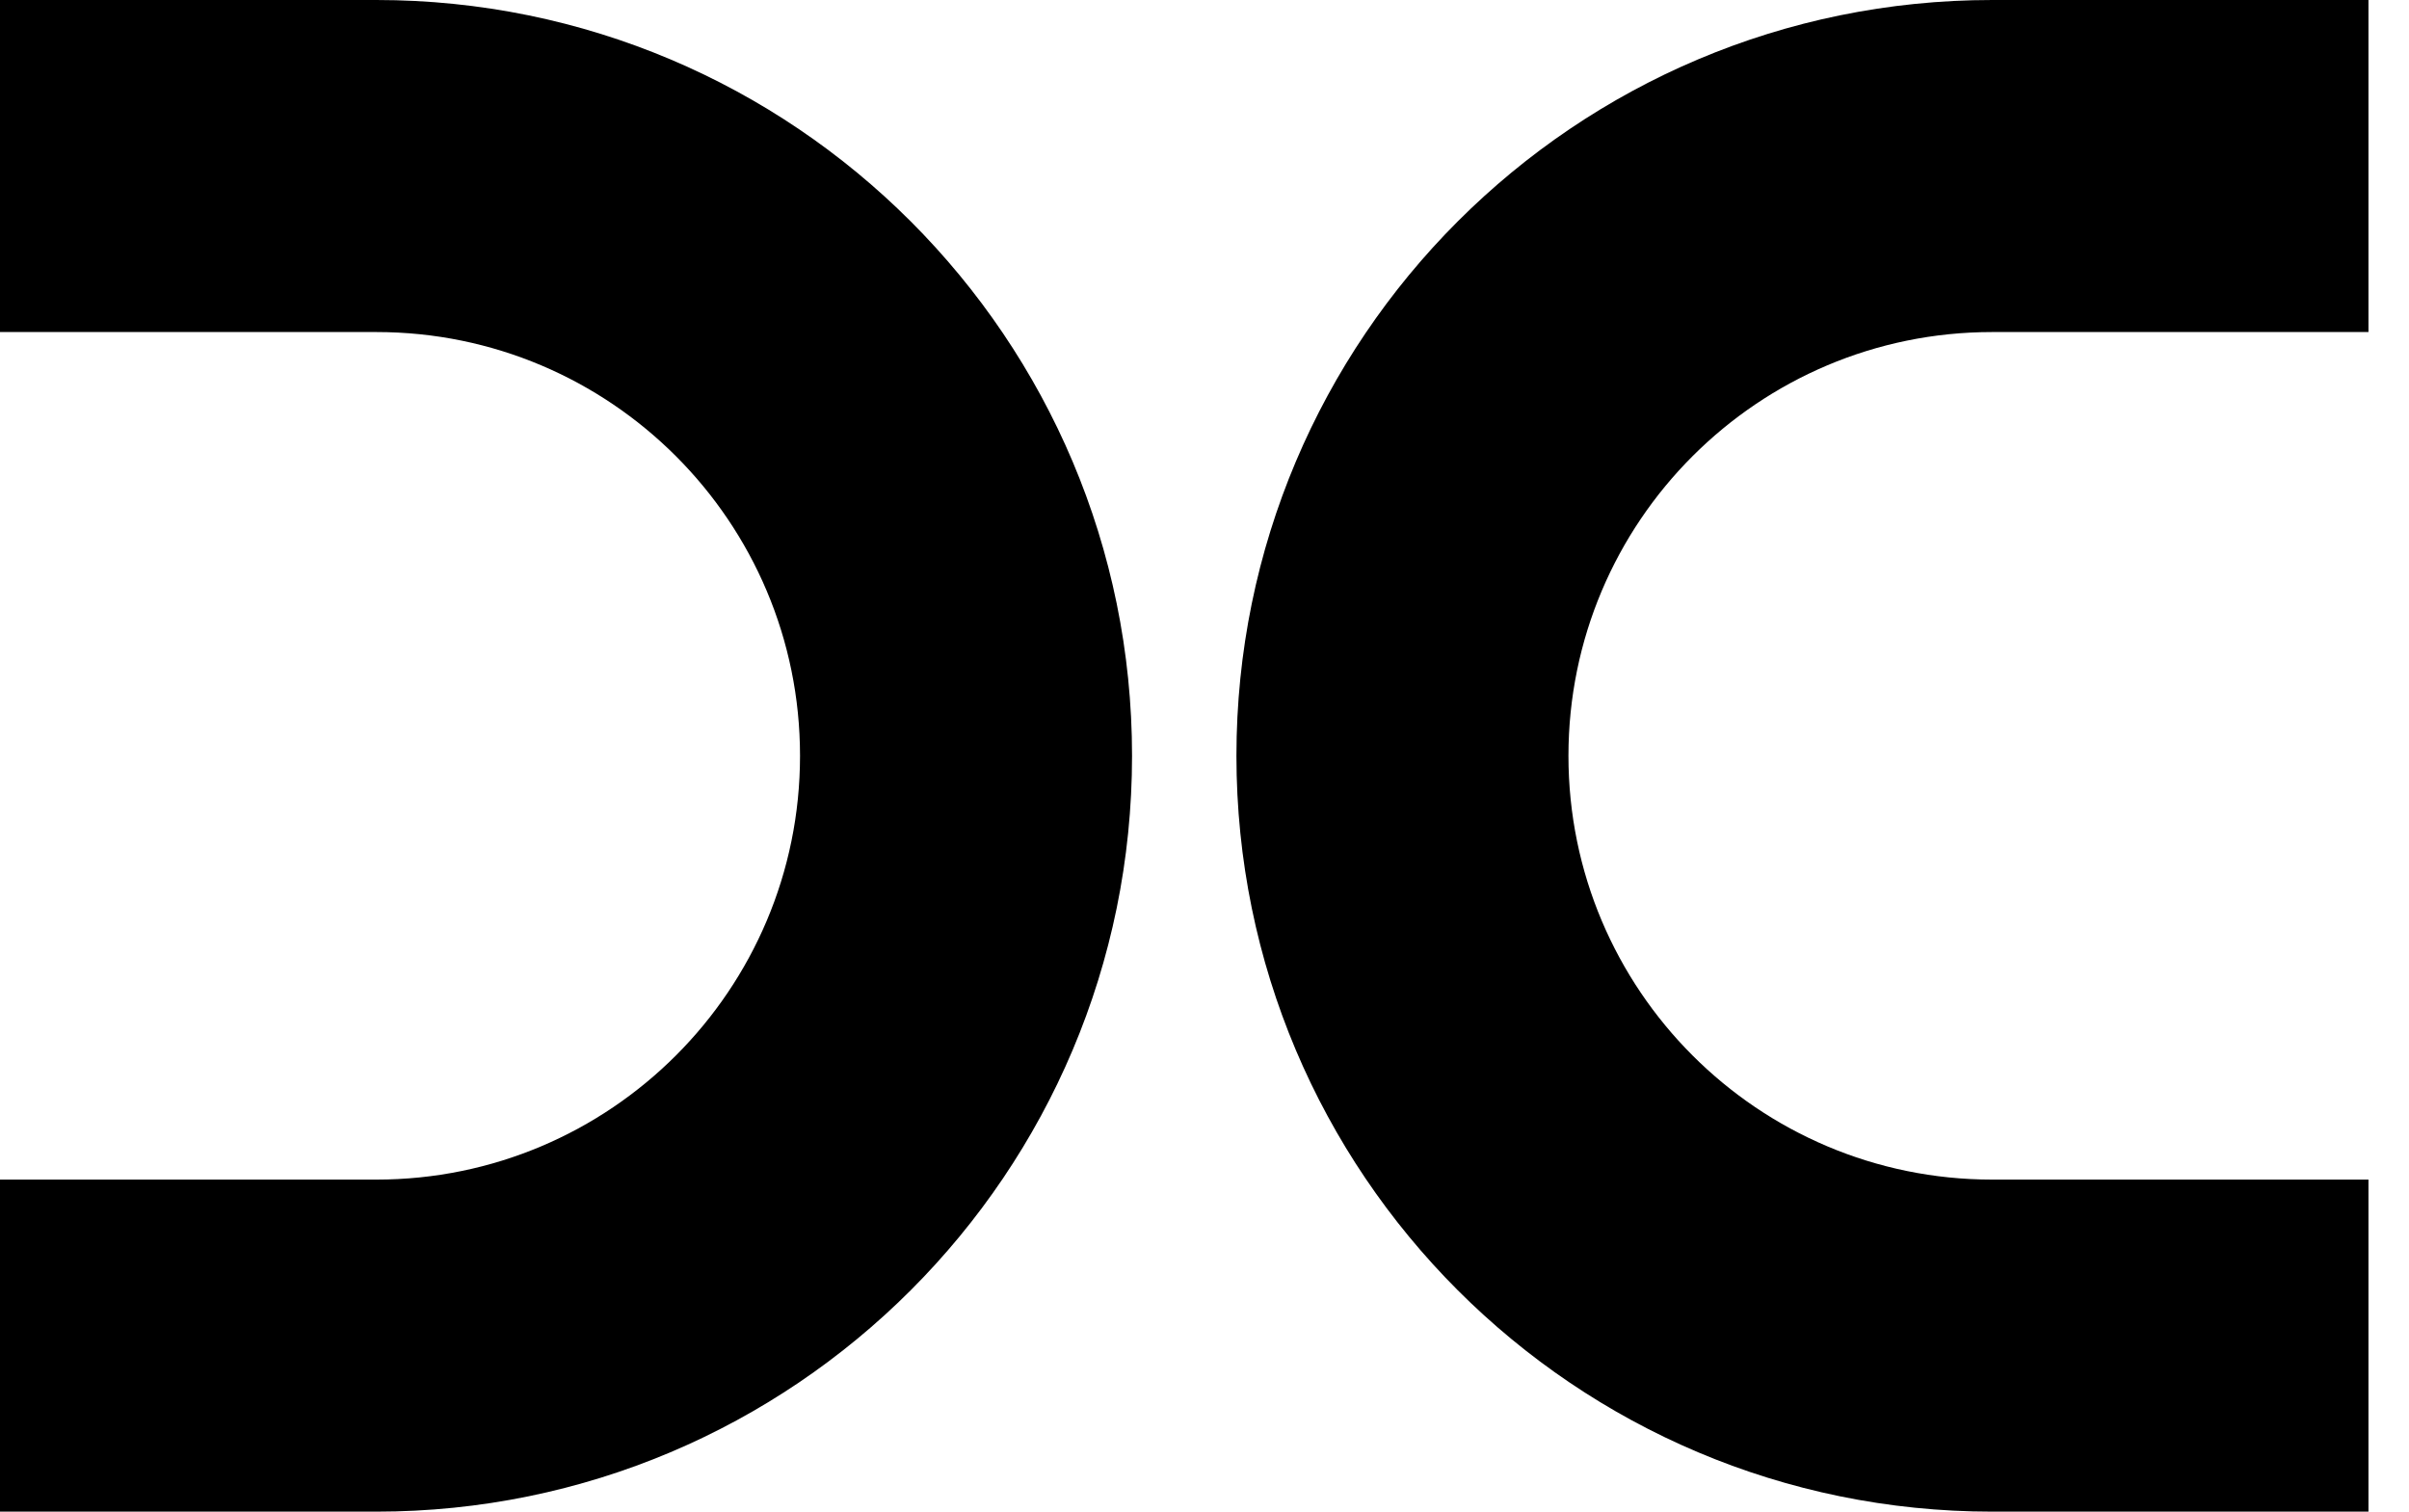 <svg width="51" height="32" viewBox="0 0 51 32" fill="none" xmlns="http://www.w3.org/2000/svg">
<path d="M7.967 7.029H0V0H7.967C16.803 0 23.966 7.163 23.966 16C23.966 24.837 16.803 32 7.967 32H0V24.971H7.967C12.921 24.971 16.937 20.954 16.937 16C16.937 11.046 12.921 7.029 7.967 7.029Z" fill="black"/>
<path d="M42.176 7.029H50.142V0H42.176C33.339 0 26.176 7.163 26.176 16C26.176 24.837 33.339 32 42.176 32H50.142V24.971H42.176C37.221 24.971 33.205 20.954 33.205 16C33.205 11.046 37.221 7.029 42.176 7.029Z" fill="black"/>
</svg>
